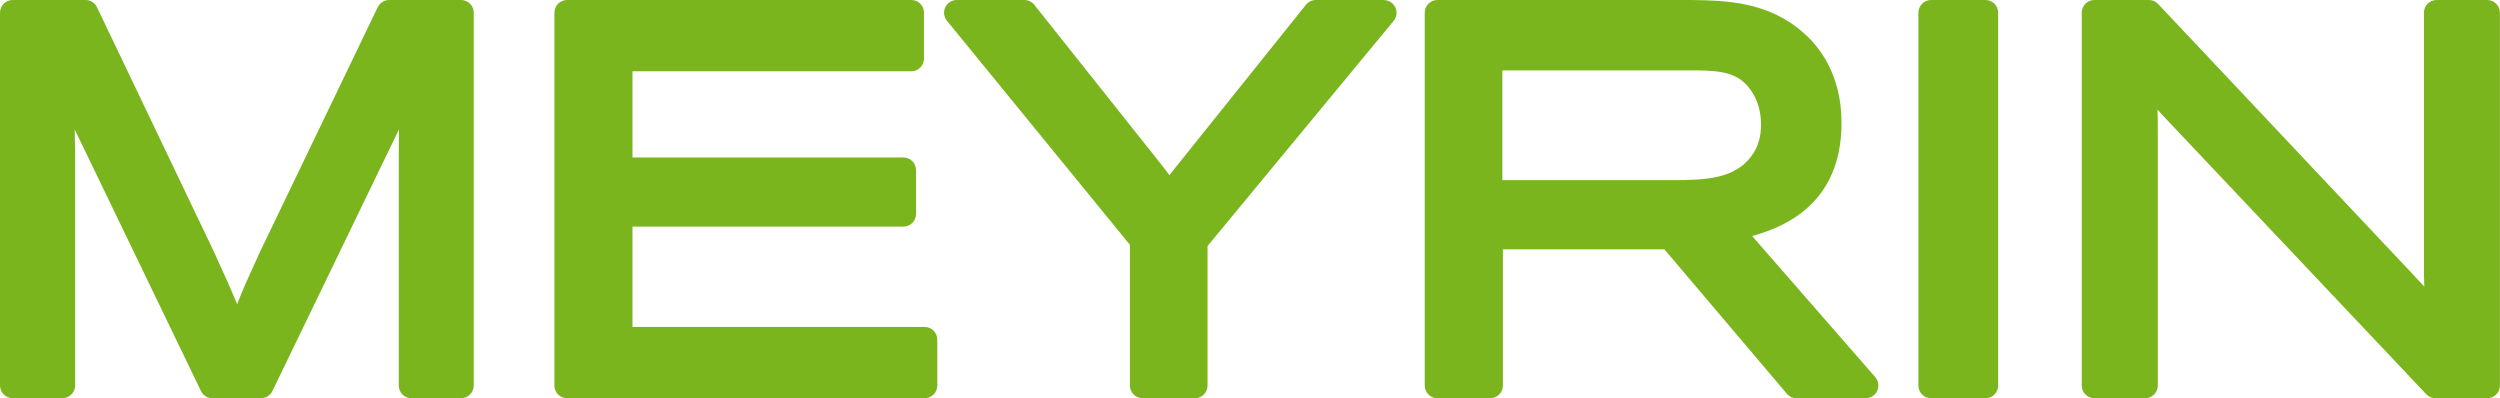 <?xml version="1.0" encoding="UTF-8"?>
<svg xmlns="http://www.w3.org/2000/svg" id="Calque_1" viewBox="0 0 272.14 43.35">
  <defs>
    <style>.cls-1{fill:#7ab51d;}</style>
  </defs>
  <path class="cls-1" d="M50.19,0c.76,0,1.38.62,1.38,1.38v40.59c0,.76-.62,1.38-1.38,1.38h-5.4c-.76,0-1.38-.62-1.38-1.38v-23.34c0-1.83,0-3.3.02-4.54l-13.78,28.48c-.23.48-.71.78-1.24.78h-5.29c-.53,0-1.01-.3-1.24-.78l-12.71-26.33c-.39-.81-.74-1.51-1.04-2.15.01.51.02,1.06.03,1.67l.02.88v25.32c0,.76-.62,1.38-1.38,1.38H1.38c-.76,0-1.38-.62-1.38-1.38V1.38C0,.62.62,0,1.38,0h7.93C9.85,0,10.33.31,10.56.79l12.65,26.45c1.31,2.84,1.92,4.22,2.6,5.87.67-1.7,1.29-3.08,2.48-5.67L41.12.78C41.36.3,41.84,0,42.37,0h7.82M100.64,35.59h-31.79v-10.92h29.49c.76,0,1.38-.62,1.38-1.38v-4.77c0-.76-.62-1.38-1.38-1.38h-29.49V7.76h30.35c.76,0,1.38-.62,1.38-1.38V1.38C100.59.62,99.97,0,99.21,0h-37.48c-.76,0-1.38.62-1.38,1.38v40.59c0,.76.62,1.38,1.38,1.38h38.92c.76,0,1.38-.62,1.38-1.38v-5c0-.76-.62-1.38-1.38-1.38M150.66,0h-7.42c-.42,0-.82.19-1.08.52l-14.43,18c-.16.21-.3.38-.43.55-.18-.24-.38-.51-.63-.84L112.59.52C112.33.19,111.93,0,111.51,0h-7.36c-.53,0-1.02.31-1.25.79-.23.48-.16,1.05.18,1.47l19.92,24.39v15.32c0,.76.62,1.38,1.38,1.38h5.69c.76,0,1.38-.62,1.38-1.38v-15.19l20.26-24.51c.34-.41.41-.98.18-1.47-.23-.48-.72-.79-1.25-.79M191.7,13.57c0-1.34-.35-2.6-.97-3.54-1.43-2.27-3.61-2.32-6.13-2.37h-.17s-20.89,0-20.89,0v11.95h18.68c3.53,0,6.6-.19,8.38-2.55.74-.94,1.1-2.11,1.1-3.48M204.13,41.06c.36.41.44.99.22,1.48-.22.49-.72.81-1.26.81h-7.53c-.41,0-.79-.18-1.05-.49l-13.33-15.72h-17.58v14.83c0,.76-.62,1.38-1.38,1.38h-5.75c-.76,0-1.38-.62-1.38-1.38V1.38c0-.76.62-1.38,1.38-1.38h27.6c3.79.06,8.43.14,12.31,3.63,1.51,1.31,4.08,4.35,4.08,9.71,0,6.45-3.27,10.6-9.73,12.35l13.41,15.37ZM216.13,0h-5.92c-.76,0-1.38.62-1.38,1.38v40.59c0,.76.62,1.38,1.38,1.38h5.92c.76,0,1.38-.62,1.38-1.38V1.38C217.51.62,216.89,0,216.13,0M270.76,0h-5.52c-.76,0-1.38.62-1.38,1.38v28.39c.02.56.03,1.02.04,1.43-.44-.48-.94-1.02-1.62-1.74L234.92.43c-.26-.28-.62-.43-1.01-.43h-5.92c-.76,0-1.38.62-1.38,1.38v40.59c0,.76.62,1.38,1.38,1.38h5.52c.76,0,1.38-.62,1.38-1.38V14.84c0-1.24,0-2.13-.03-2.91.16.18.33.37.52.58l28.74,30.41c.26.28.62.43,1,.43h5.63c.76,0,1.38-.62,1.38-1.38V1.38c0-.76-.62-1.38-1.38-1.38"></path>
</svg>
